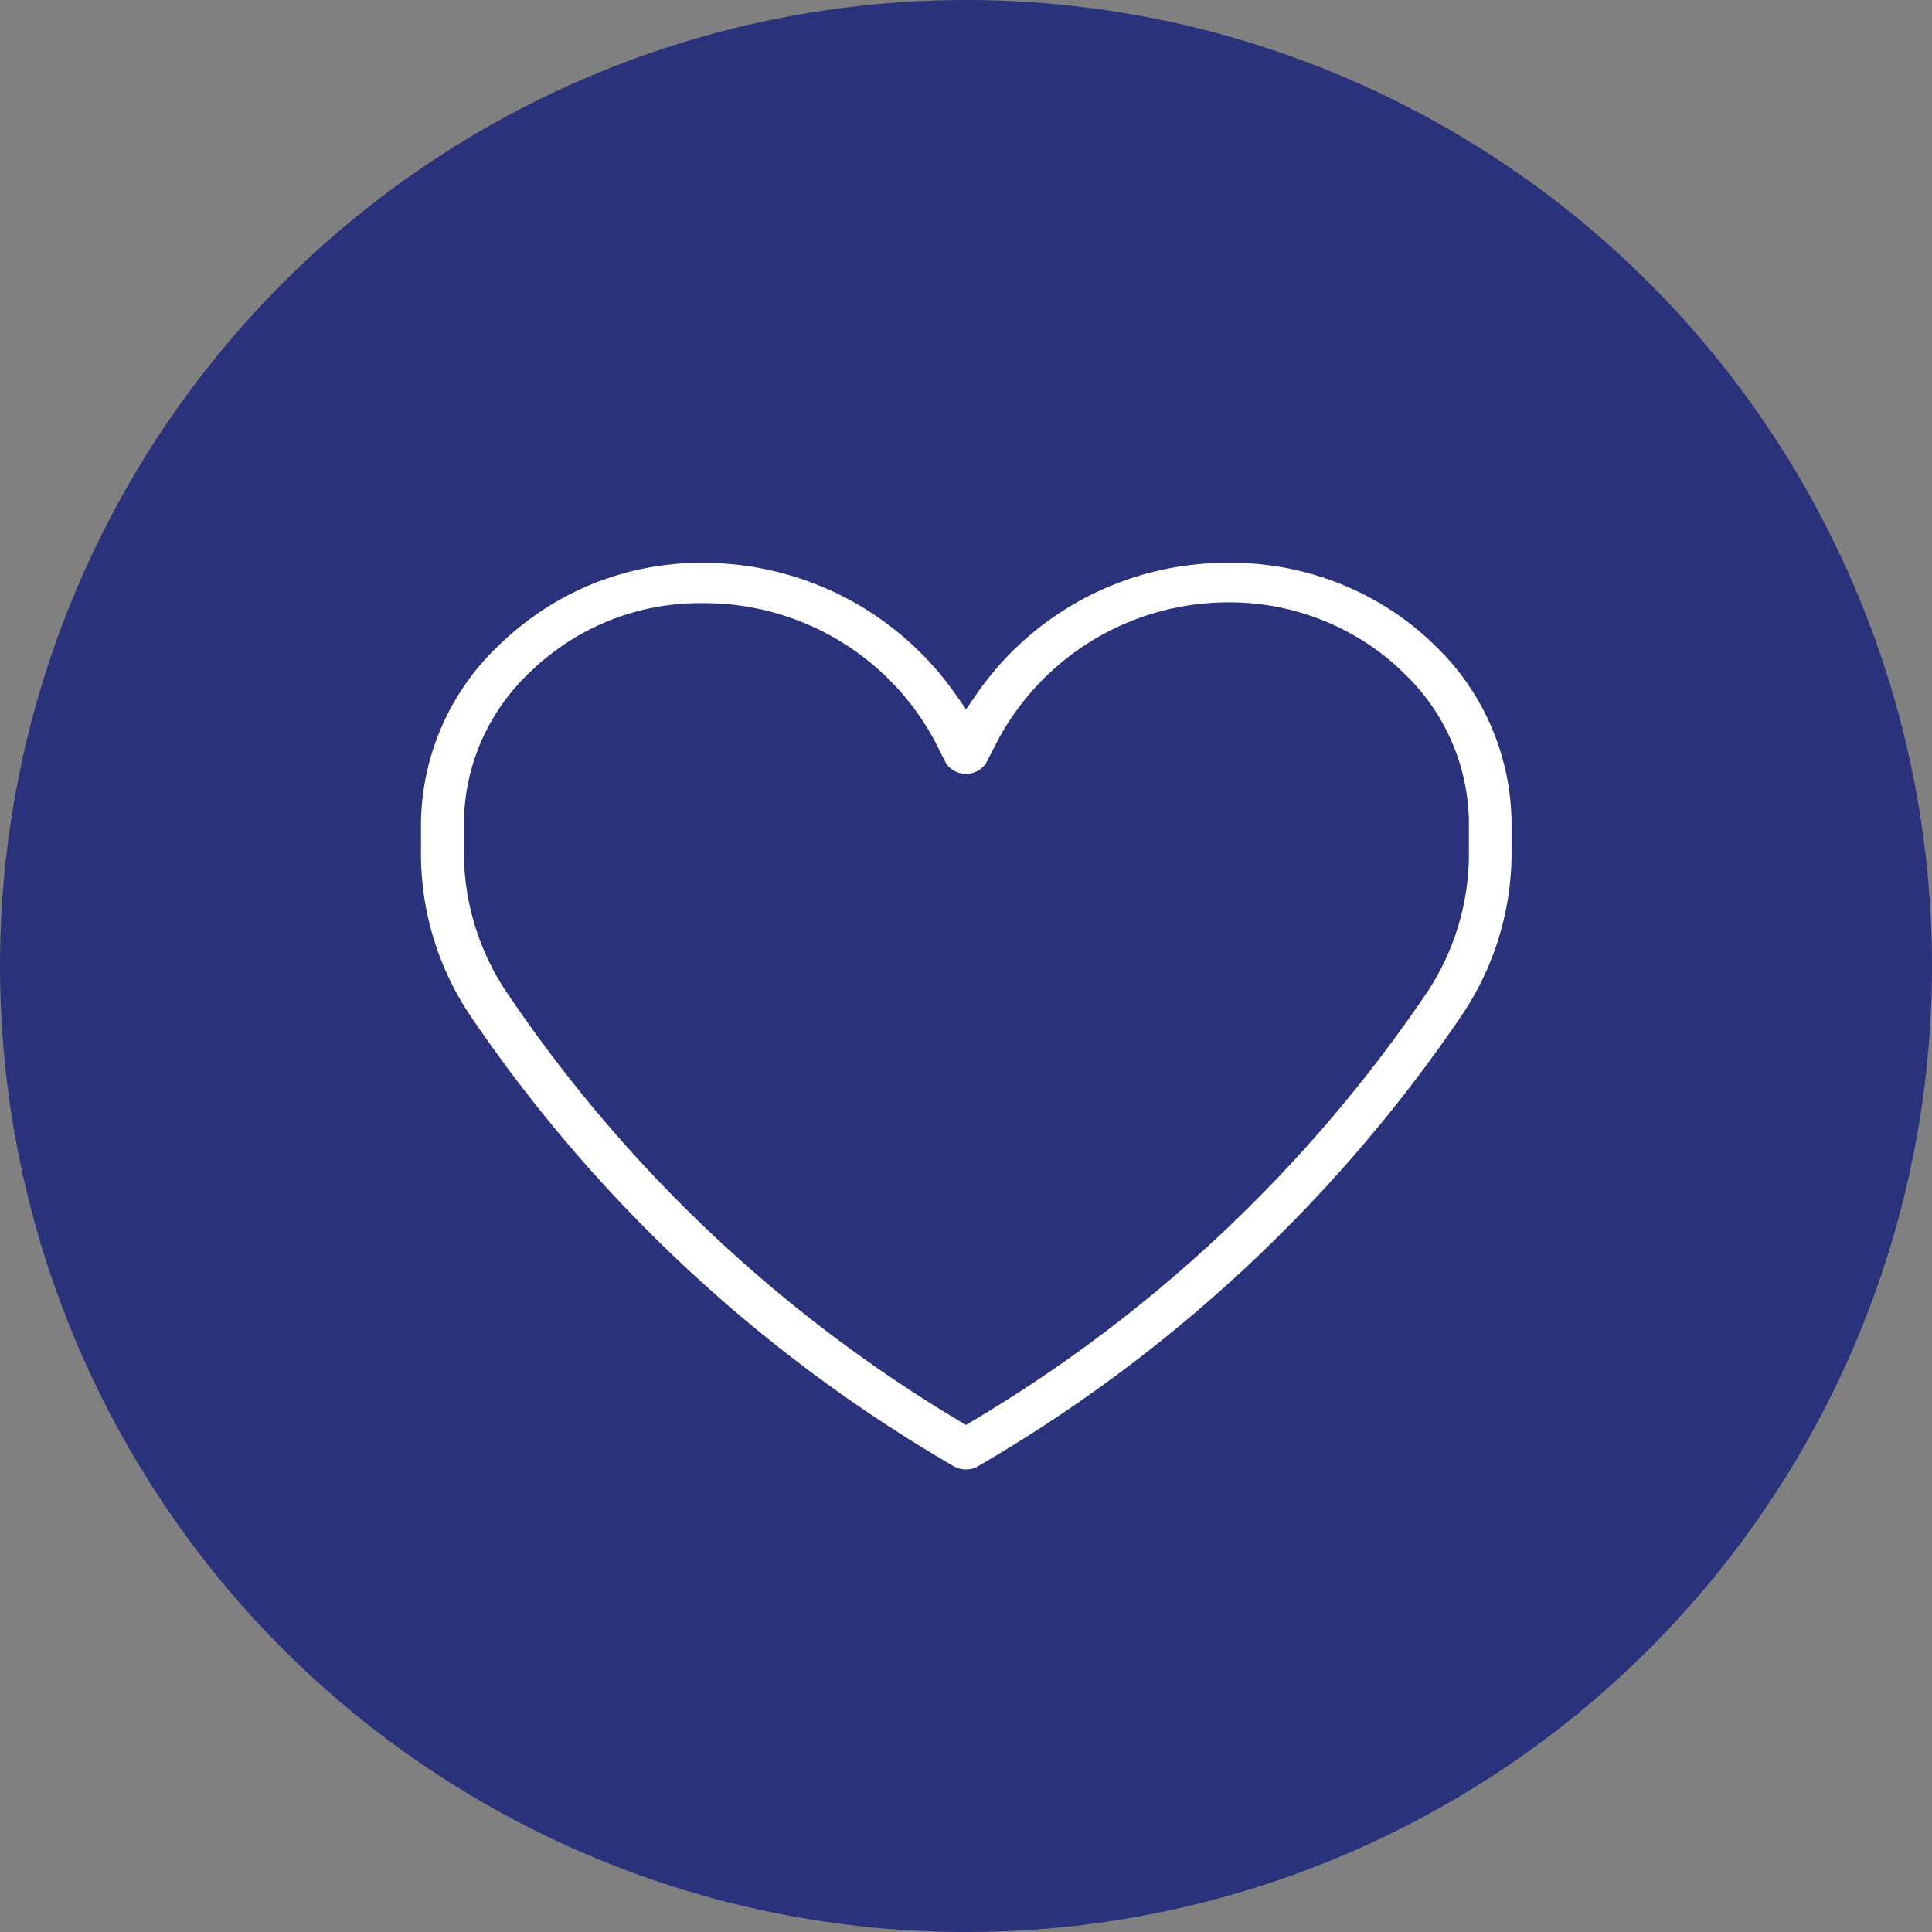<svg xmlns="http://www.w3.org/2000/svg" viewBox="0 0 73.8 73.8"><rect x="0" y="0" width="73.8" height="73.8" fill="#808080" stroke="none"/><defs><style>.cls-1{fill:#29327a;stroke-width:1.5px;}.cls-1,.cls-2{stroke:#29327a;stroke-miterlimit:10;}.cls-2{fill:#fff;}</style></defs><g id="Calque_2" data-name="Calque 2"><g id="Calque_1-2" data-name="Calque 1"><circle class="cls-1" cx="36.9" cy="36.9" r="36.15"/><path class="cls-2" d="M36.9,56.63a1.41,1.41,0,0,1-.72-.19,57.09,57.09,0,0,1-18.6-17.32,11.6,11.6,0,0,1-2-6.61v-1a10,10,0,0,1,3.15-7.24c.27-.26.54-.5.83-.73A11.48,11.48,0,0,1,26.83,21,12.27,12.27,0,0,1,36.9,26.22,12.11,12.11,0,0,1,46.84,21a11.69,11.69,0,0,1,7.42,2.5c.29.23.56.47.83.73a10,10,0,0,1,3.15,7.24v1a11.6,11.6,0,0,1-2,6.61A57.23,57.23,0,0,1,37.61,56.44,1.35,1.35,0,0,1,36.9,56.63ZM26.83,23.54a8.77,8.77,0,0,0-5.57,1.91,7.21,7.21,0,0,0-.66.58,7.48,7.48,0,0,0-2.38,5.44v1a9.11,9.11,0,0,0,1.62,5.26A54.11,54.11,0,0,0,36.9,53.85,54.22,54.22,0,0,0,54,37.77a9.07,9.07,0,0,0,1.61-5.26v-1A7.47,7.47,0,0,0,53.2,26a7.21,7.21,0,0,0-.66-.58,9.07,9.07,0,0,0-5.7-1.91,9.48,9.48,0,0,0-8.28,5l-.46.89a1.42,1.42,0,0,1-2.4,0l-.45-.89A9.49,9.49,0,0,0,26.83,23.54Z"/></g></g></svg>